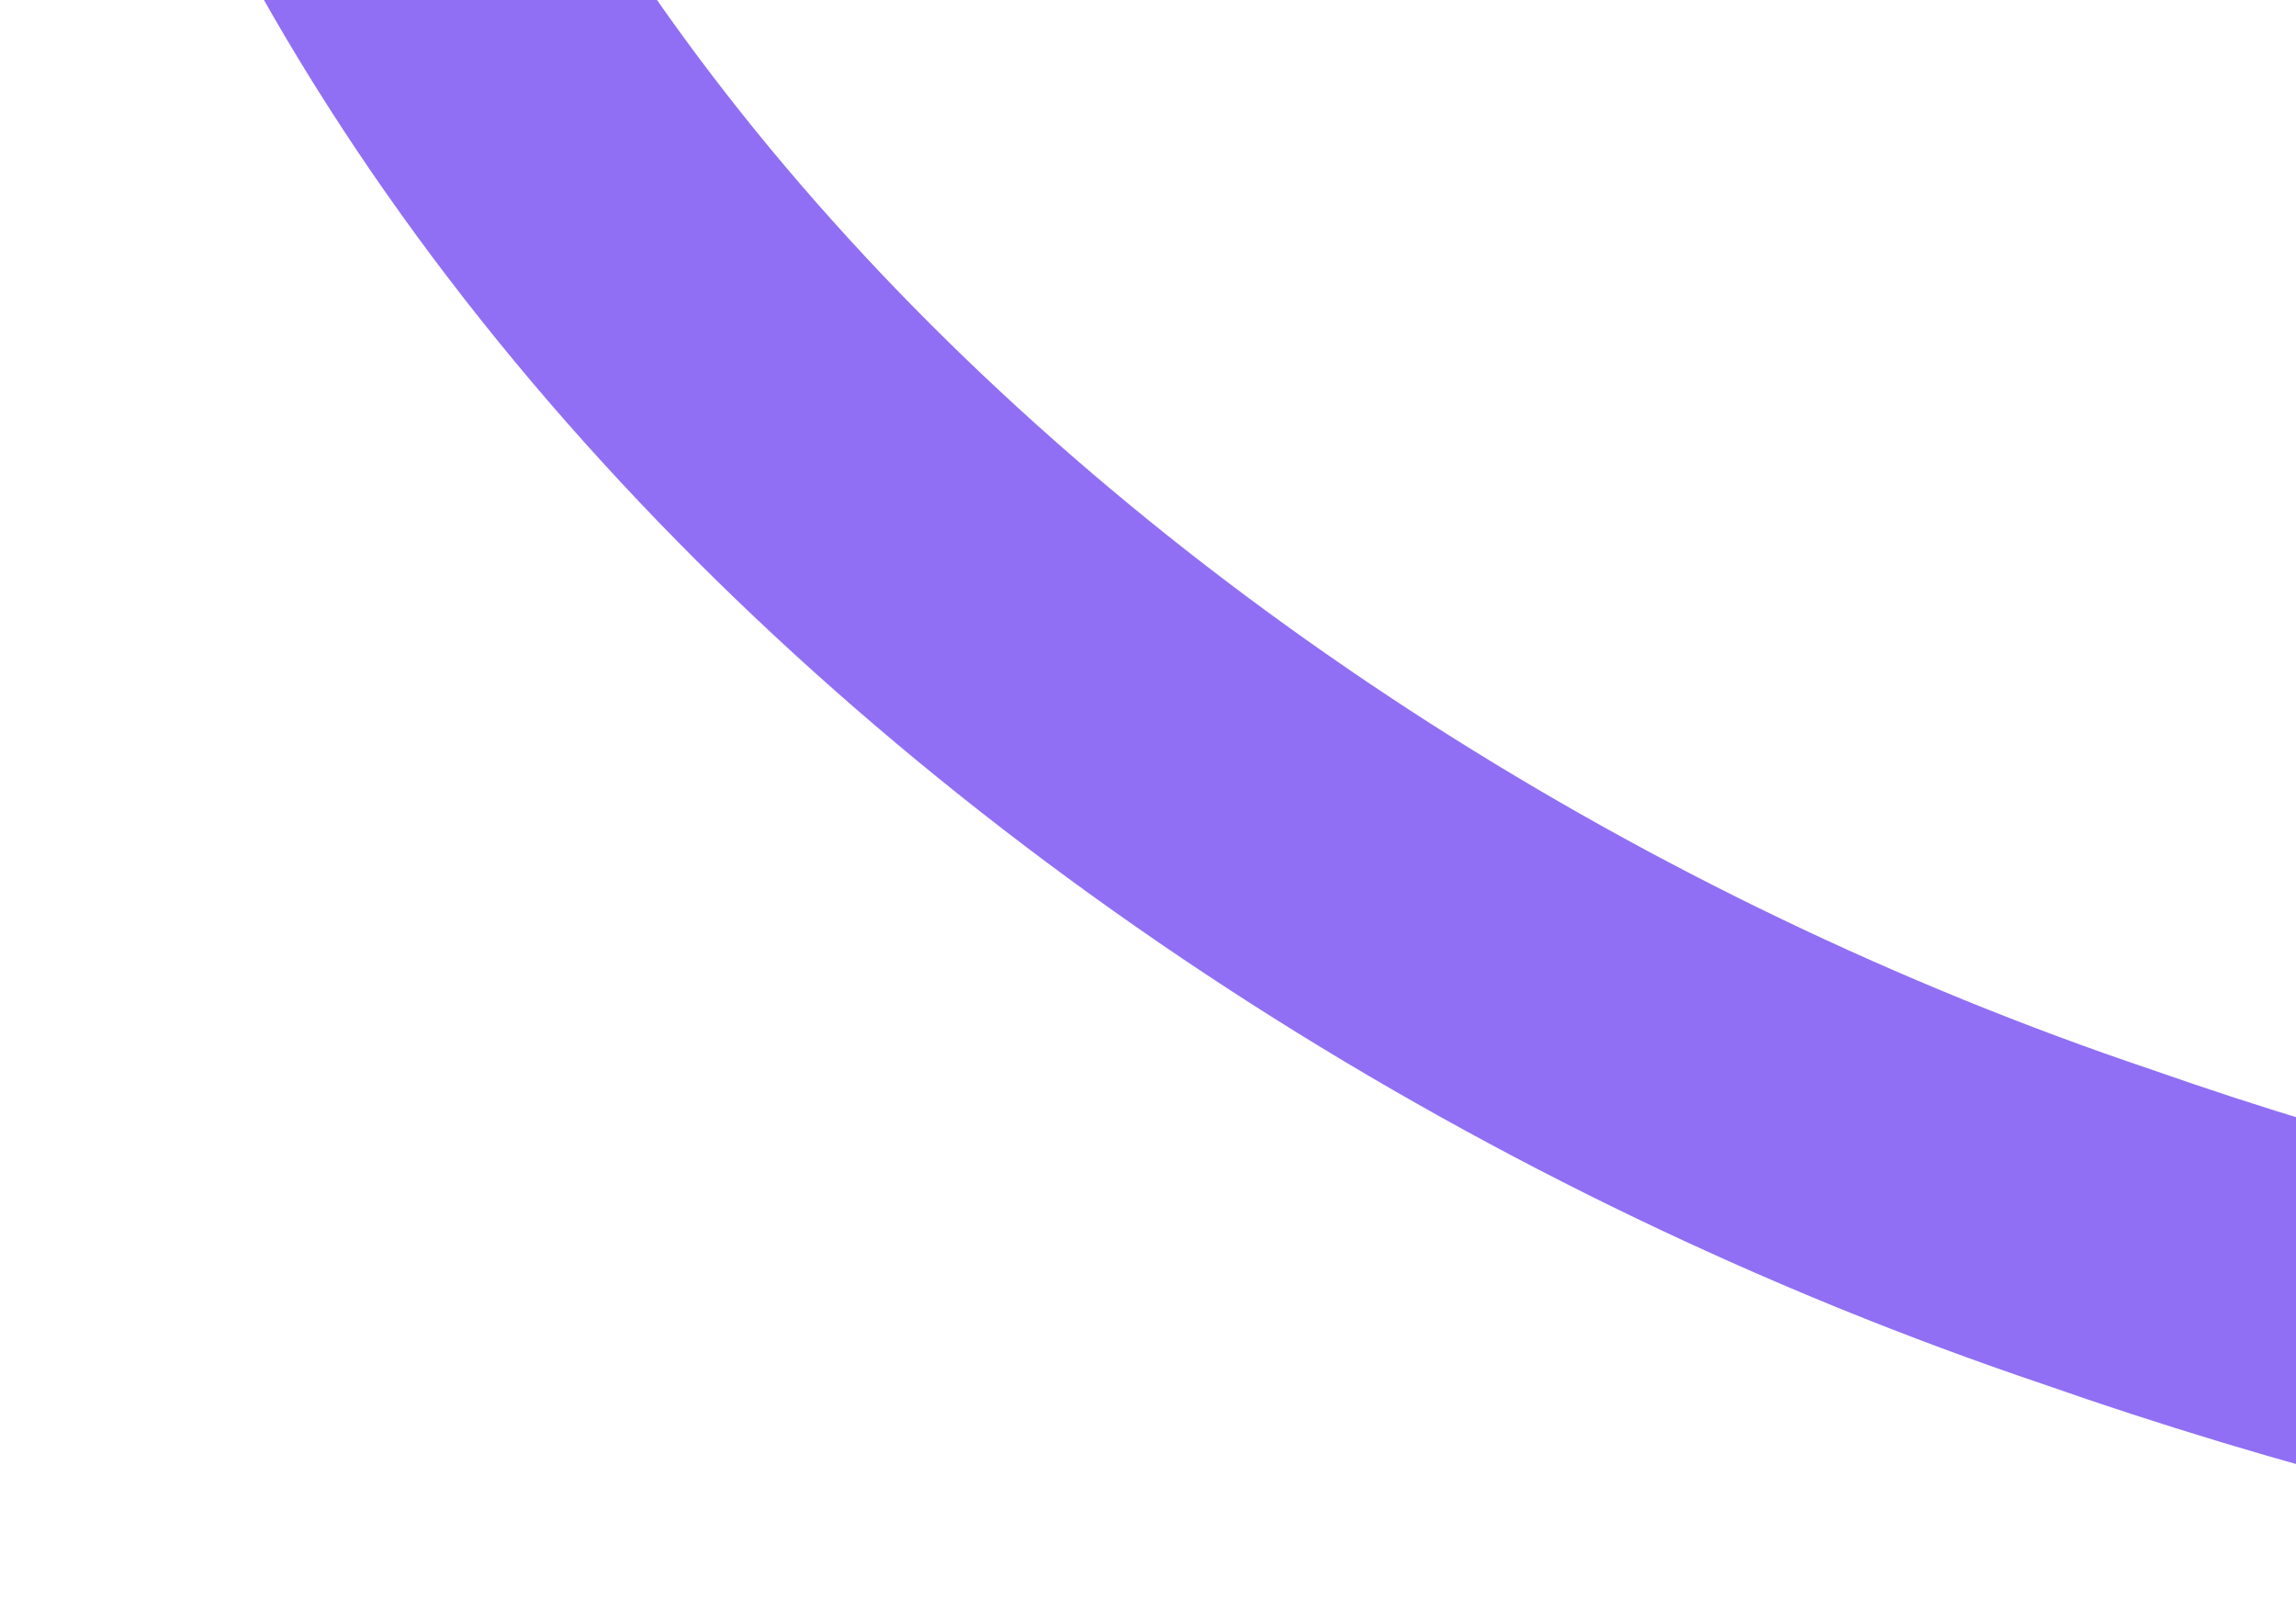 <svg width="382" height="270" viewBox="0 0 382 270" fill="none" xmlns="http://www.w3.org/2000/svg">
<path d="M485.109 -89.103C485.109 -238.103 362.535 -390.896 203.133 -366.398C109.829 -353.946 34.536 -269.982 28.857 -178.851C14.901 -6.247 173.6 145.061 349.013 204.121C424.035 230.448 507.821 244.679 595.013 246.153C671.696 246.311 746.278 238.446 818.61 223.673" stroke="#906FF4" stroke-width="55.343" stroke-miterlimit="10"/>
</svg>

